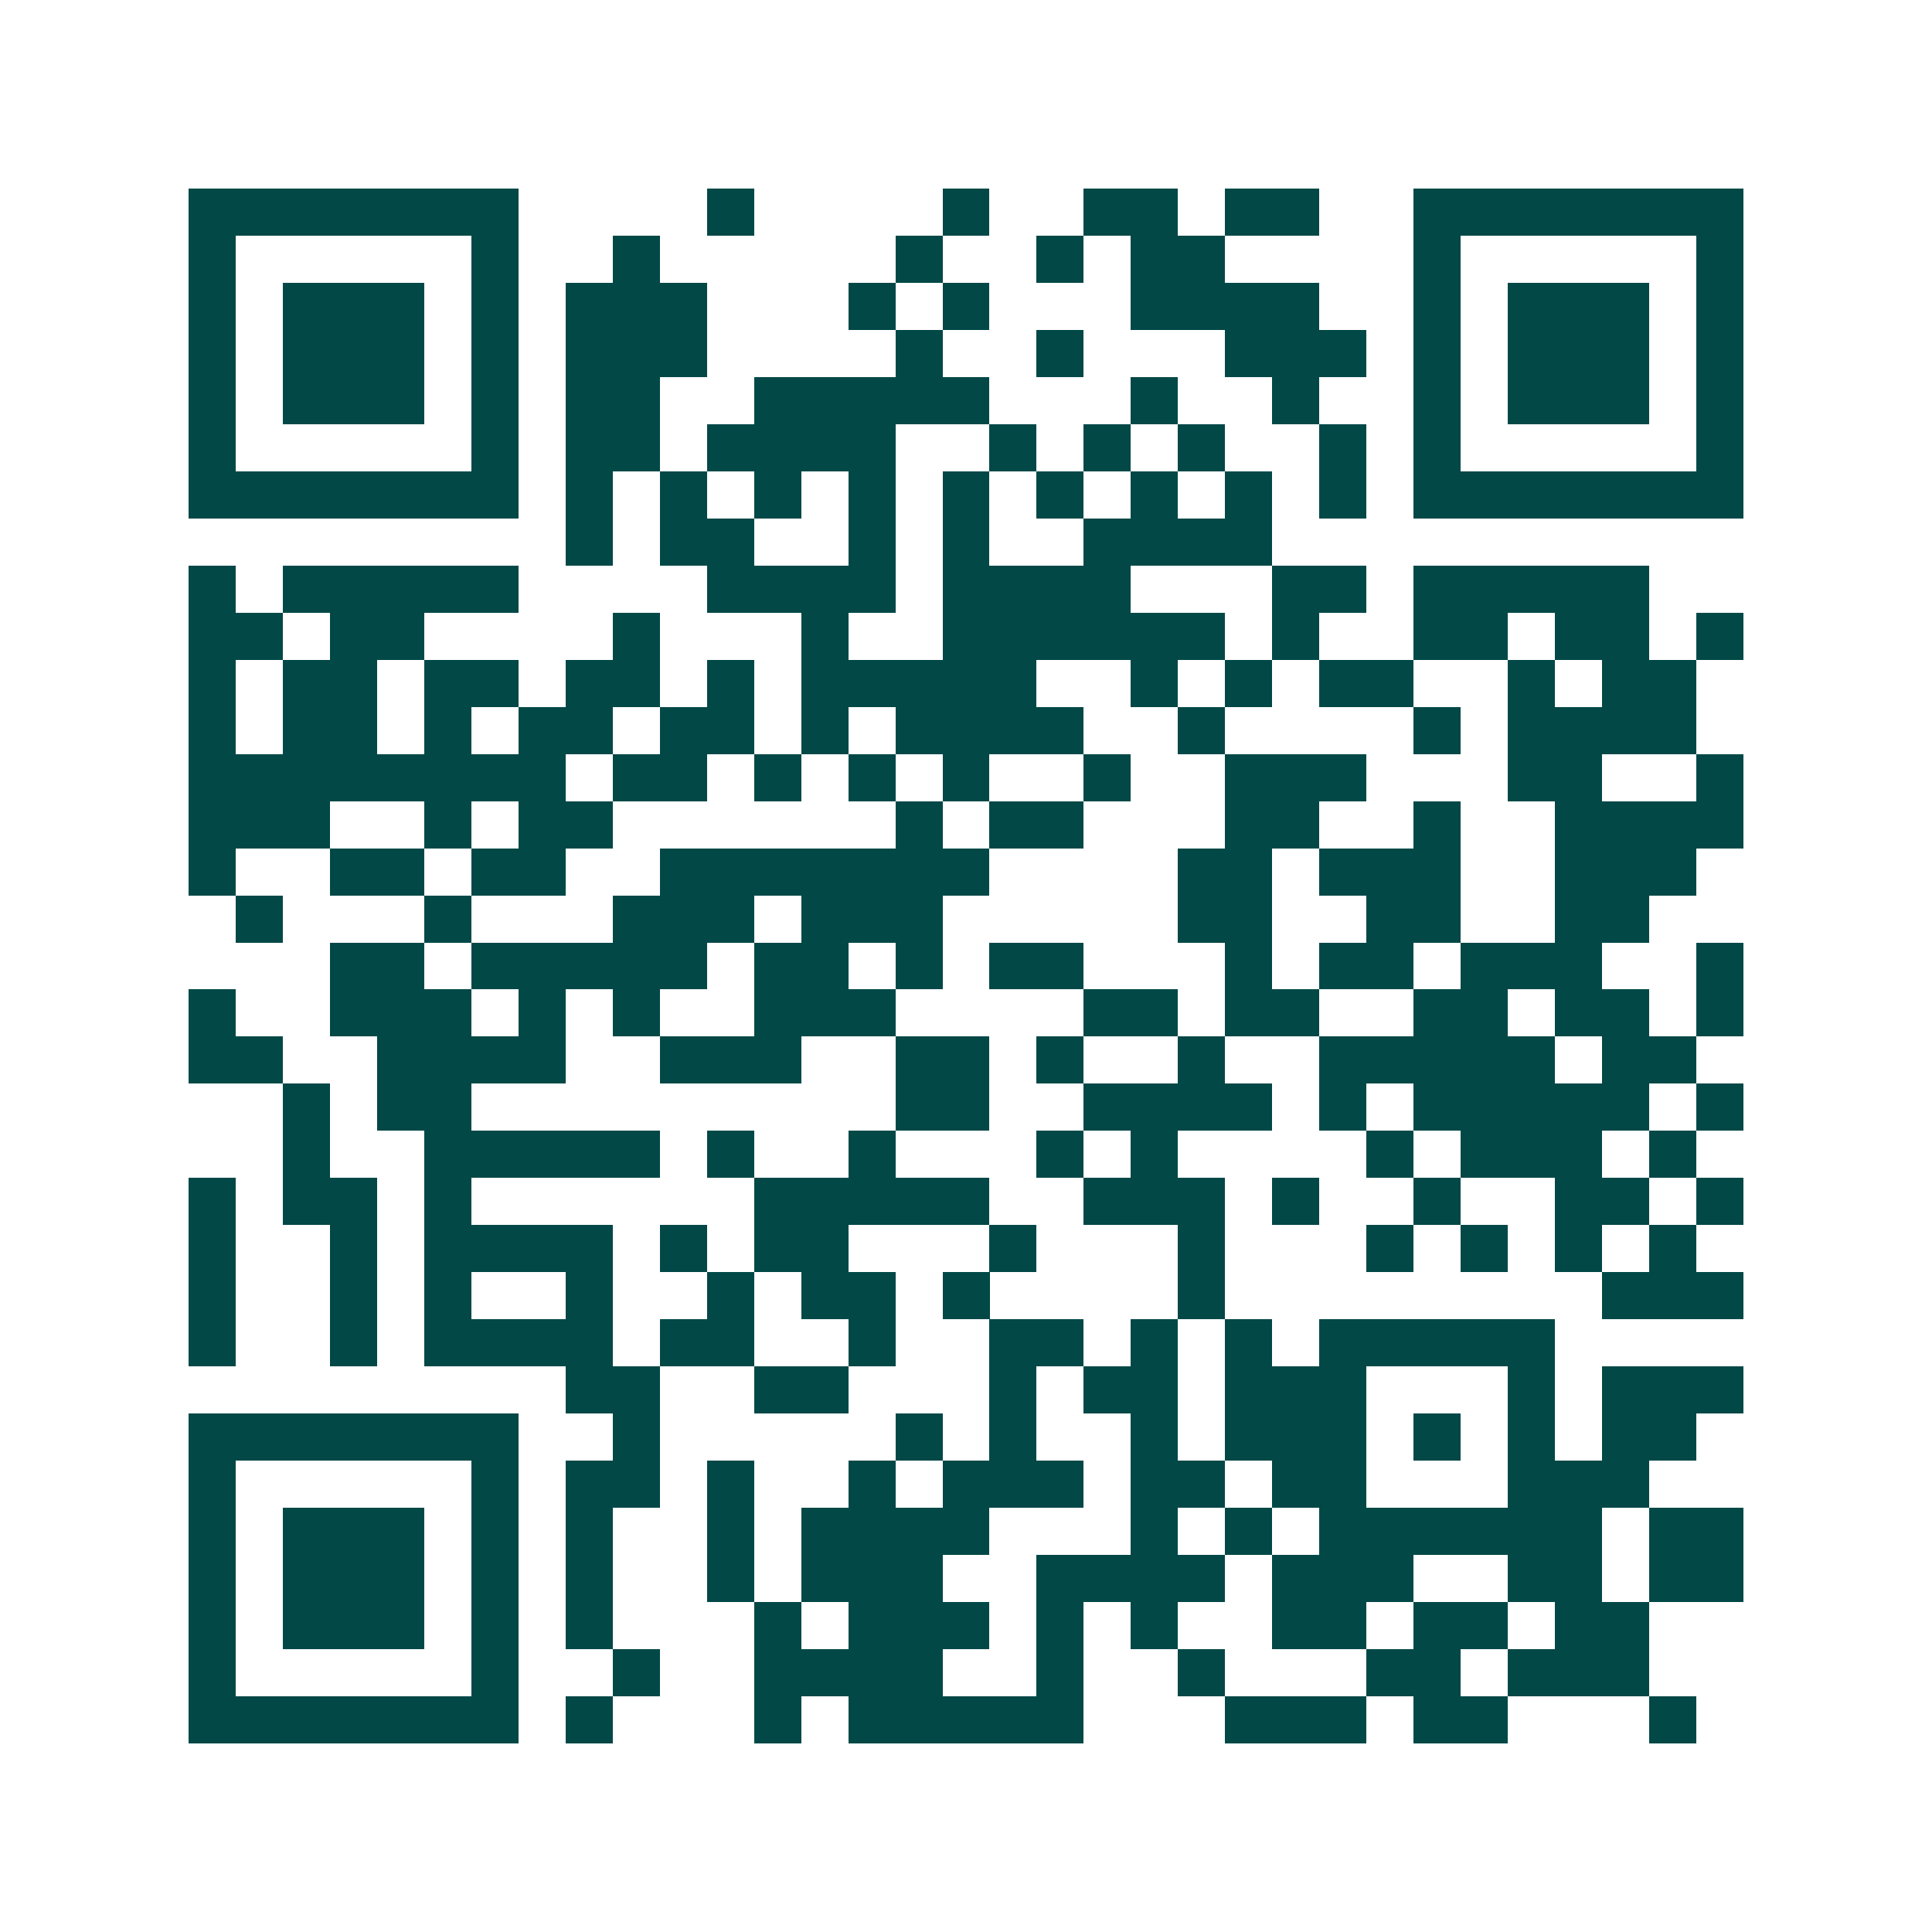 <svg xmlns="http://www.w3.org/2000/svg" width="200" height="200" viewBox="0 0 41 41" shape-rendering="crispEdges"><path fill="#ffffff" d="M0 0h41v41H0z"/><path stroke="#014847" d="M4 4.5h7m4 0h1m4 0h1m2 0h2m1 0h2m2 0h7M4 5.5h1m5 0h1m2 0h1m5 0h1m2 0h1m1 0h2m4 0h1m5 0h1M4 6.5h1m1 0h3m1 0h1m1 0h3m3 0h1m1 0h1m3 0h4m2 0h1m1 0h3m1 0h1M4 7.5h1m1 0h3m1 0h1m1 0h3m4 0h1m2 0h1m3 0h3m1 0h1m1 0h3m1 0h1M4 8.5h1m1 0h3m1 0h1m1 0h2m2 0h5m3 0h1m2 0h1m2 0h1m1 0h3m1 0h1M4 9.5h1m5 0h1m1 0h2m1 0h4m2 0h1m1 0h1m1 0h1m2 0h1m1 0h1m5 0h1M4 10.5h7m1 0h1m1 0h1m1 0h1m1 0h1m1 0h1m1 0h1m1 0h1m1 0h1m1 0h1m1 0h7M12 11.5h1m1 0h2m2 0h1m1 0h1m2 0h4M4 12.5h1m1 0h5m4 0h4m1 0h4m3 0h2m1 0h5M4 13.5h2m1 0h2m4 0h1m3 0h1m2 0h6m1 0h1m2 0h2m1 0h2m1 0h1M4 14.5h1m1 0h2m1 0h2m1 0h2m1 0h1m1 0h5m2 0h1m1 0h1m1 0h2m2 0h1m1 0h2M4 15.5h1m1 0h2m1 0h1m1 0h2m1 0h2m1 0h1m1 0h4m2 0h1m4 0h1m1 0h4M4 16.5h8m1 0h2m1 0h1m1 0h1m1 0h1m2 0h1m2 0h3m3 0h2m2 0h1M4 17.5h3m2 0h1m1 0h2m6 0h1m1 0h2m3 0h2m2 0h1m2 0h4M4 18.5h1m2 0h2m1 0h2m2 0h7m4 0h2m1 0h3m2 0h3M5 19.5h1m3 0h1m3 0h3m1 0h3m5 0h2m2 0h2m2 0h2M7 20.5h2m1 0h5m1 0h2m1 0h1m1 0h2m3 0h1m1 0h2m1 0h3m2 0h1M4 21.5h1m2 0h3m1 0h1m1 0h1m2 0h3m4 0h2m1 0h2m2 0h2m1 0h2m1 0h1M4 22.5h2m2 0h4m2 0h3m2 0h2m1 0h1m2 0h1m2 0h5m1 0h2M6 23.5h1m1 0h2m9 0h2m2 0h4m1 0h1m1 0h5m1 0h1M6 24.5h1m2 0h5m1 0h1m2 0h1m3 0h1m1 0h1m4 0h1m1 0h3m1 0h1M4 25.5h1m1 0h2m1 0h1m6 0h5m2 0h3m1 0h1m2 0h1m2 0h2m1 0h1M4 26.5h1m2 0h1m1 0h4m1 0h1m1 0h2m3 0h1m3 0h1m3 0h1m1 0h1m1 0h1m1 0h1M4 27.5h1m2 0h1m1 0h1m2 0h1m2 0h1m1 0h2m1 0h1m4 0h1m8 0h3M4 28.5h1m2 0h1m1 0h4m1 0h2m2 0h1m2 0h2m1 0h1m1 0h1m1 0h5M12 29.5h2m2 0h2m3 0h1m1 0h2m1 0h3m3 0h1m1 0h3M4 30.5h7m2 0h1m5 0h1m1 0h1m2 0h1m1 0h3m1 0h1m1 0h1m1 0h2M4 31.5h1m5 0h1m1 0h2m1 0h1m2 0h1m1 0h3m1 0h2m1 0h2m3 0h3M4 32.5h1m1 0h3m1 0h1m1 0h1m2 0h1m1 0h4m3 0h1m1 0h1m1 0h6m1 0h2M4 33.5h1m1 0h3m1 0h1m1 0h1m2 0h1m1 0h3m2 0h4m1 0h3m2 0h2m1 0h2M4 34.5h1m1 0h3m1 0h1m1 0h1m3 0h1m1 0h3m1 0h1m1 0h1m2 0h2m1 0h2m1 0h2M4 35.5h1m5 0h1m2 0h1m2 0h4m2 0h1m2 0h1m3 0h2m1 0h3M4 36.5h7m1 0h1m3 0h1m1 0h5m3 0h3m1 0h2m3 0h1"/></svg>
